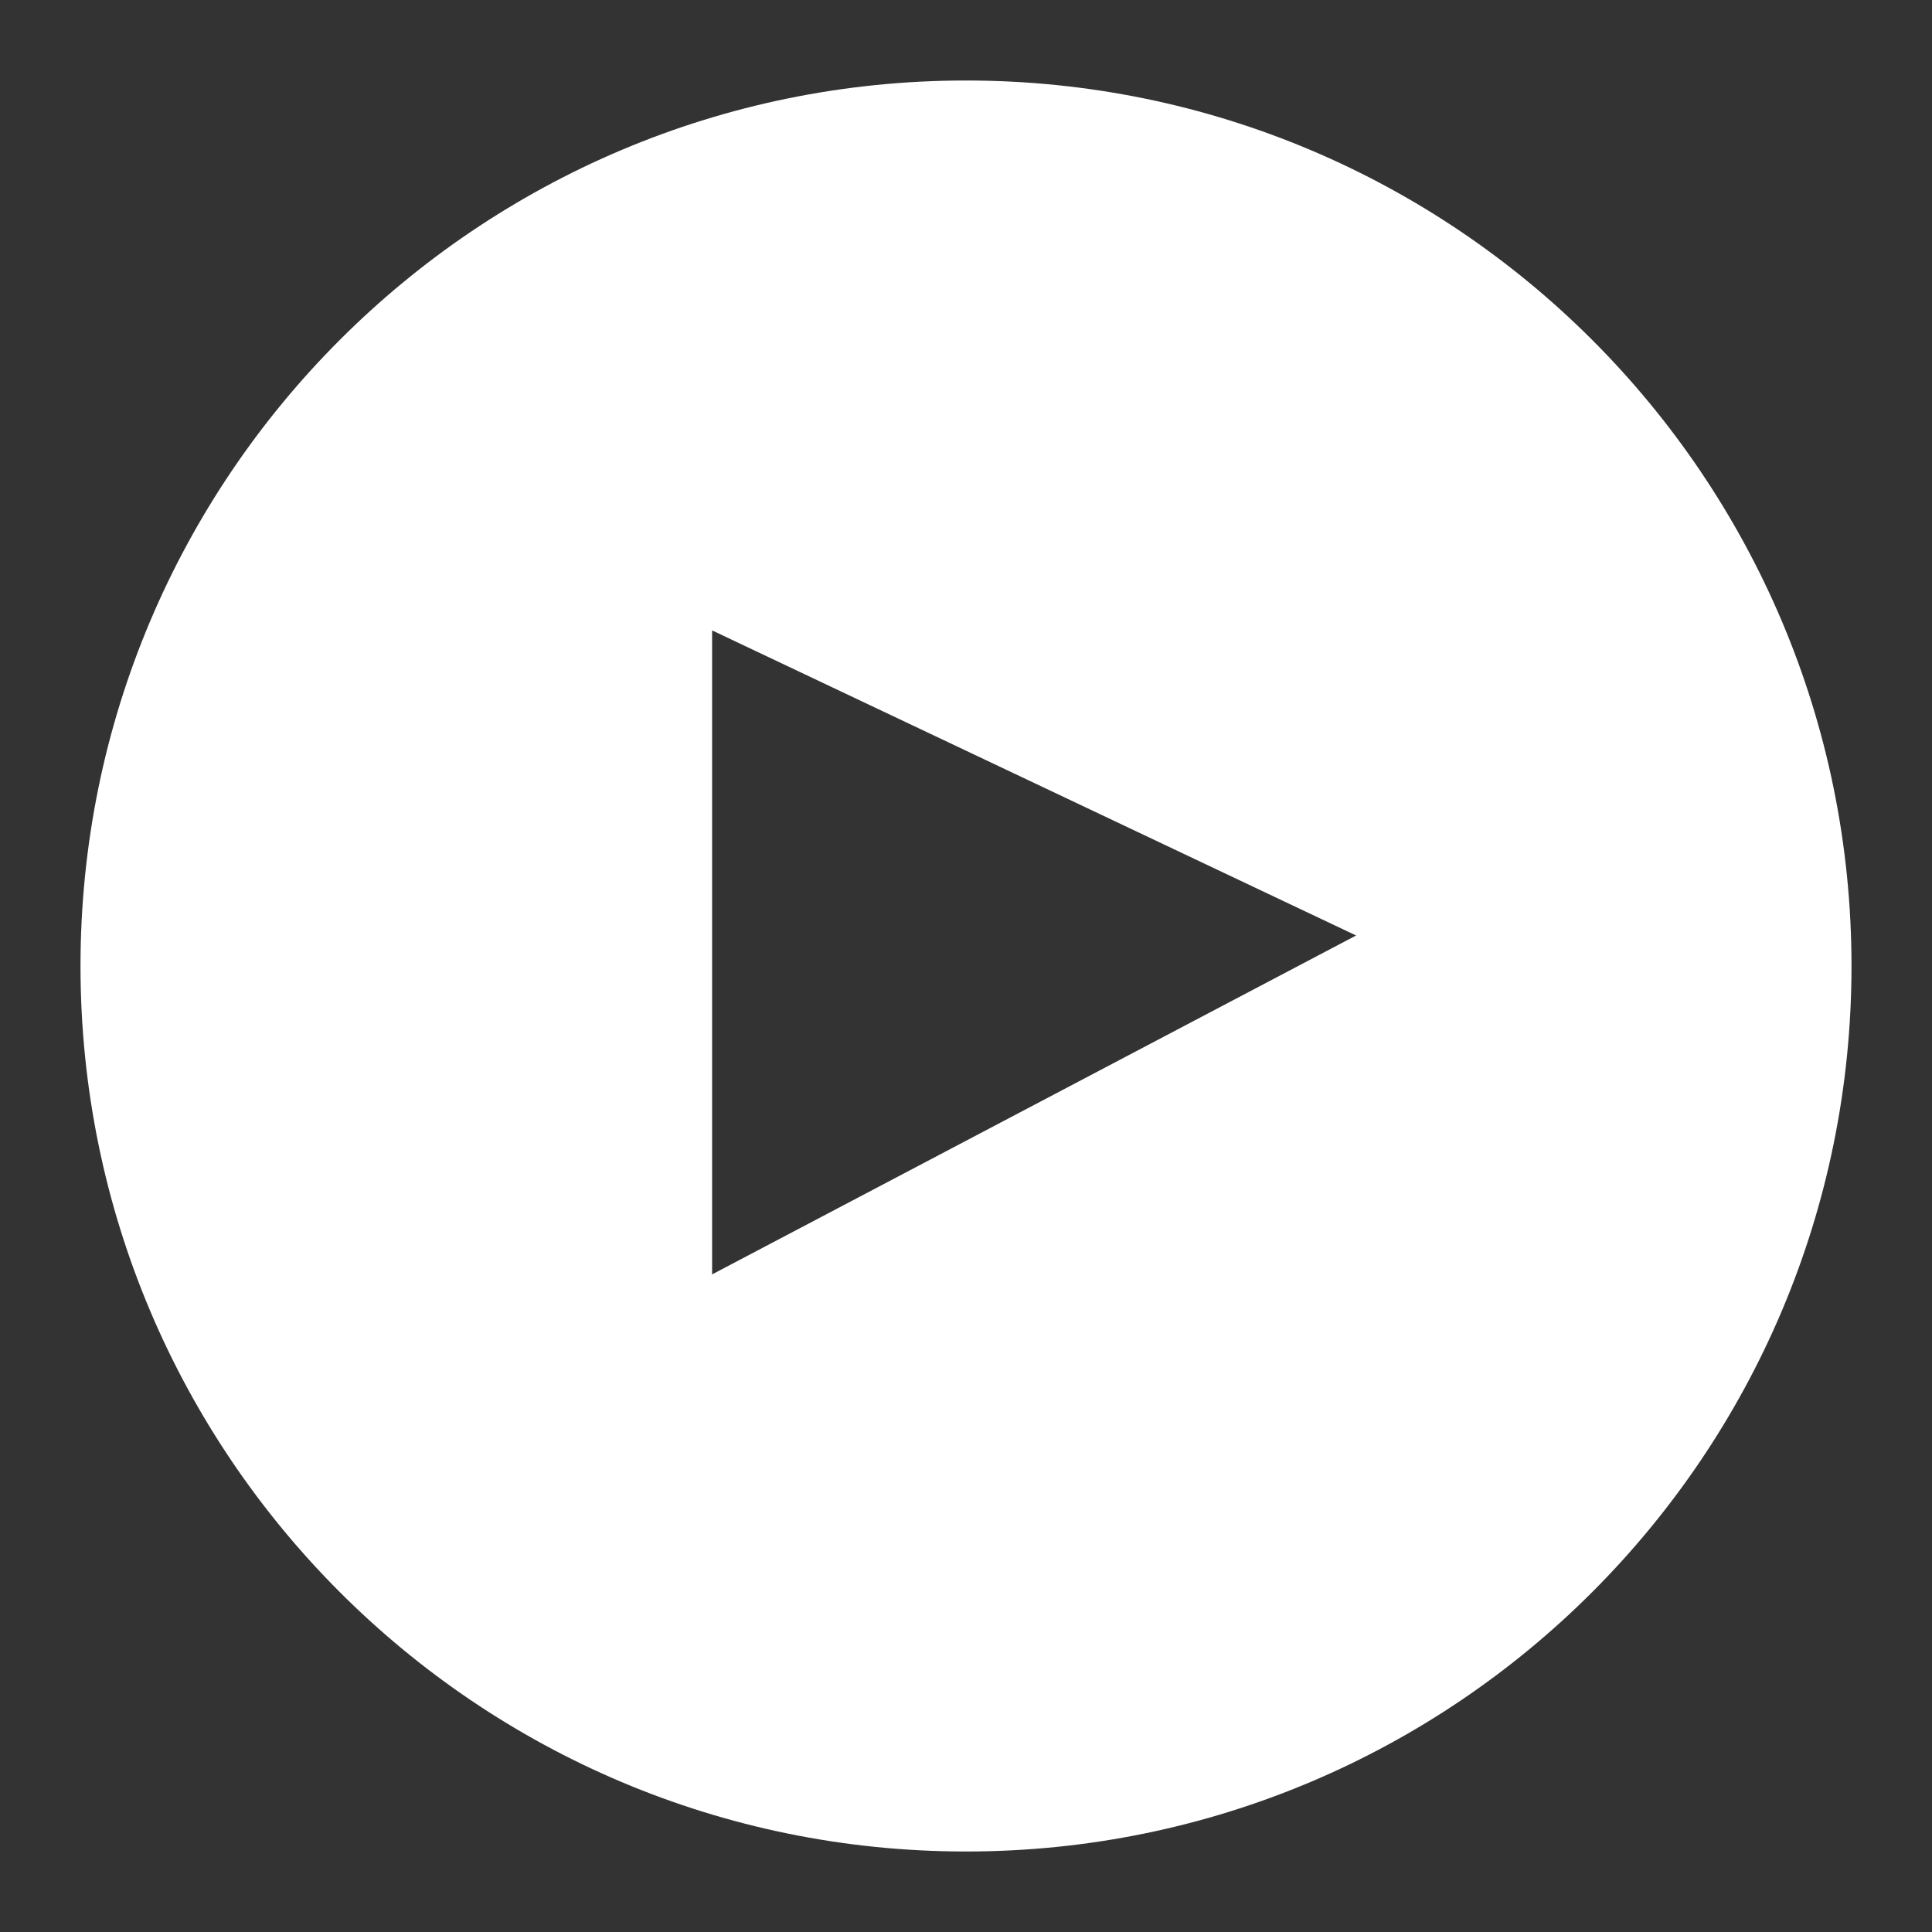 <svg width="24" height="24" viewBox="0 0 24 24" xmlns="http://www.w3.org/2000/svg">
<rect x="0" y="0" width="24" height="24" fill="#333333" stroke="none"/>
<path fill="#FFF" fill-rule="evenodd"
                    d="M12 1c6.075 0 11 4.925 11 11 0 6.076-4.925 11-11 11S1 18.076 1 12C1 5.925 5.925 1 12 1zM8.846 7.831v8l8-4.21-8-3.79z" />
</svg>